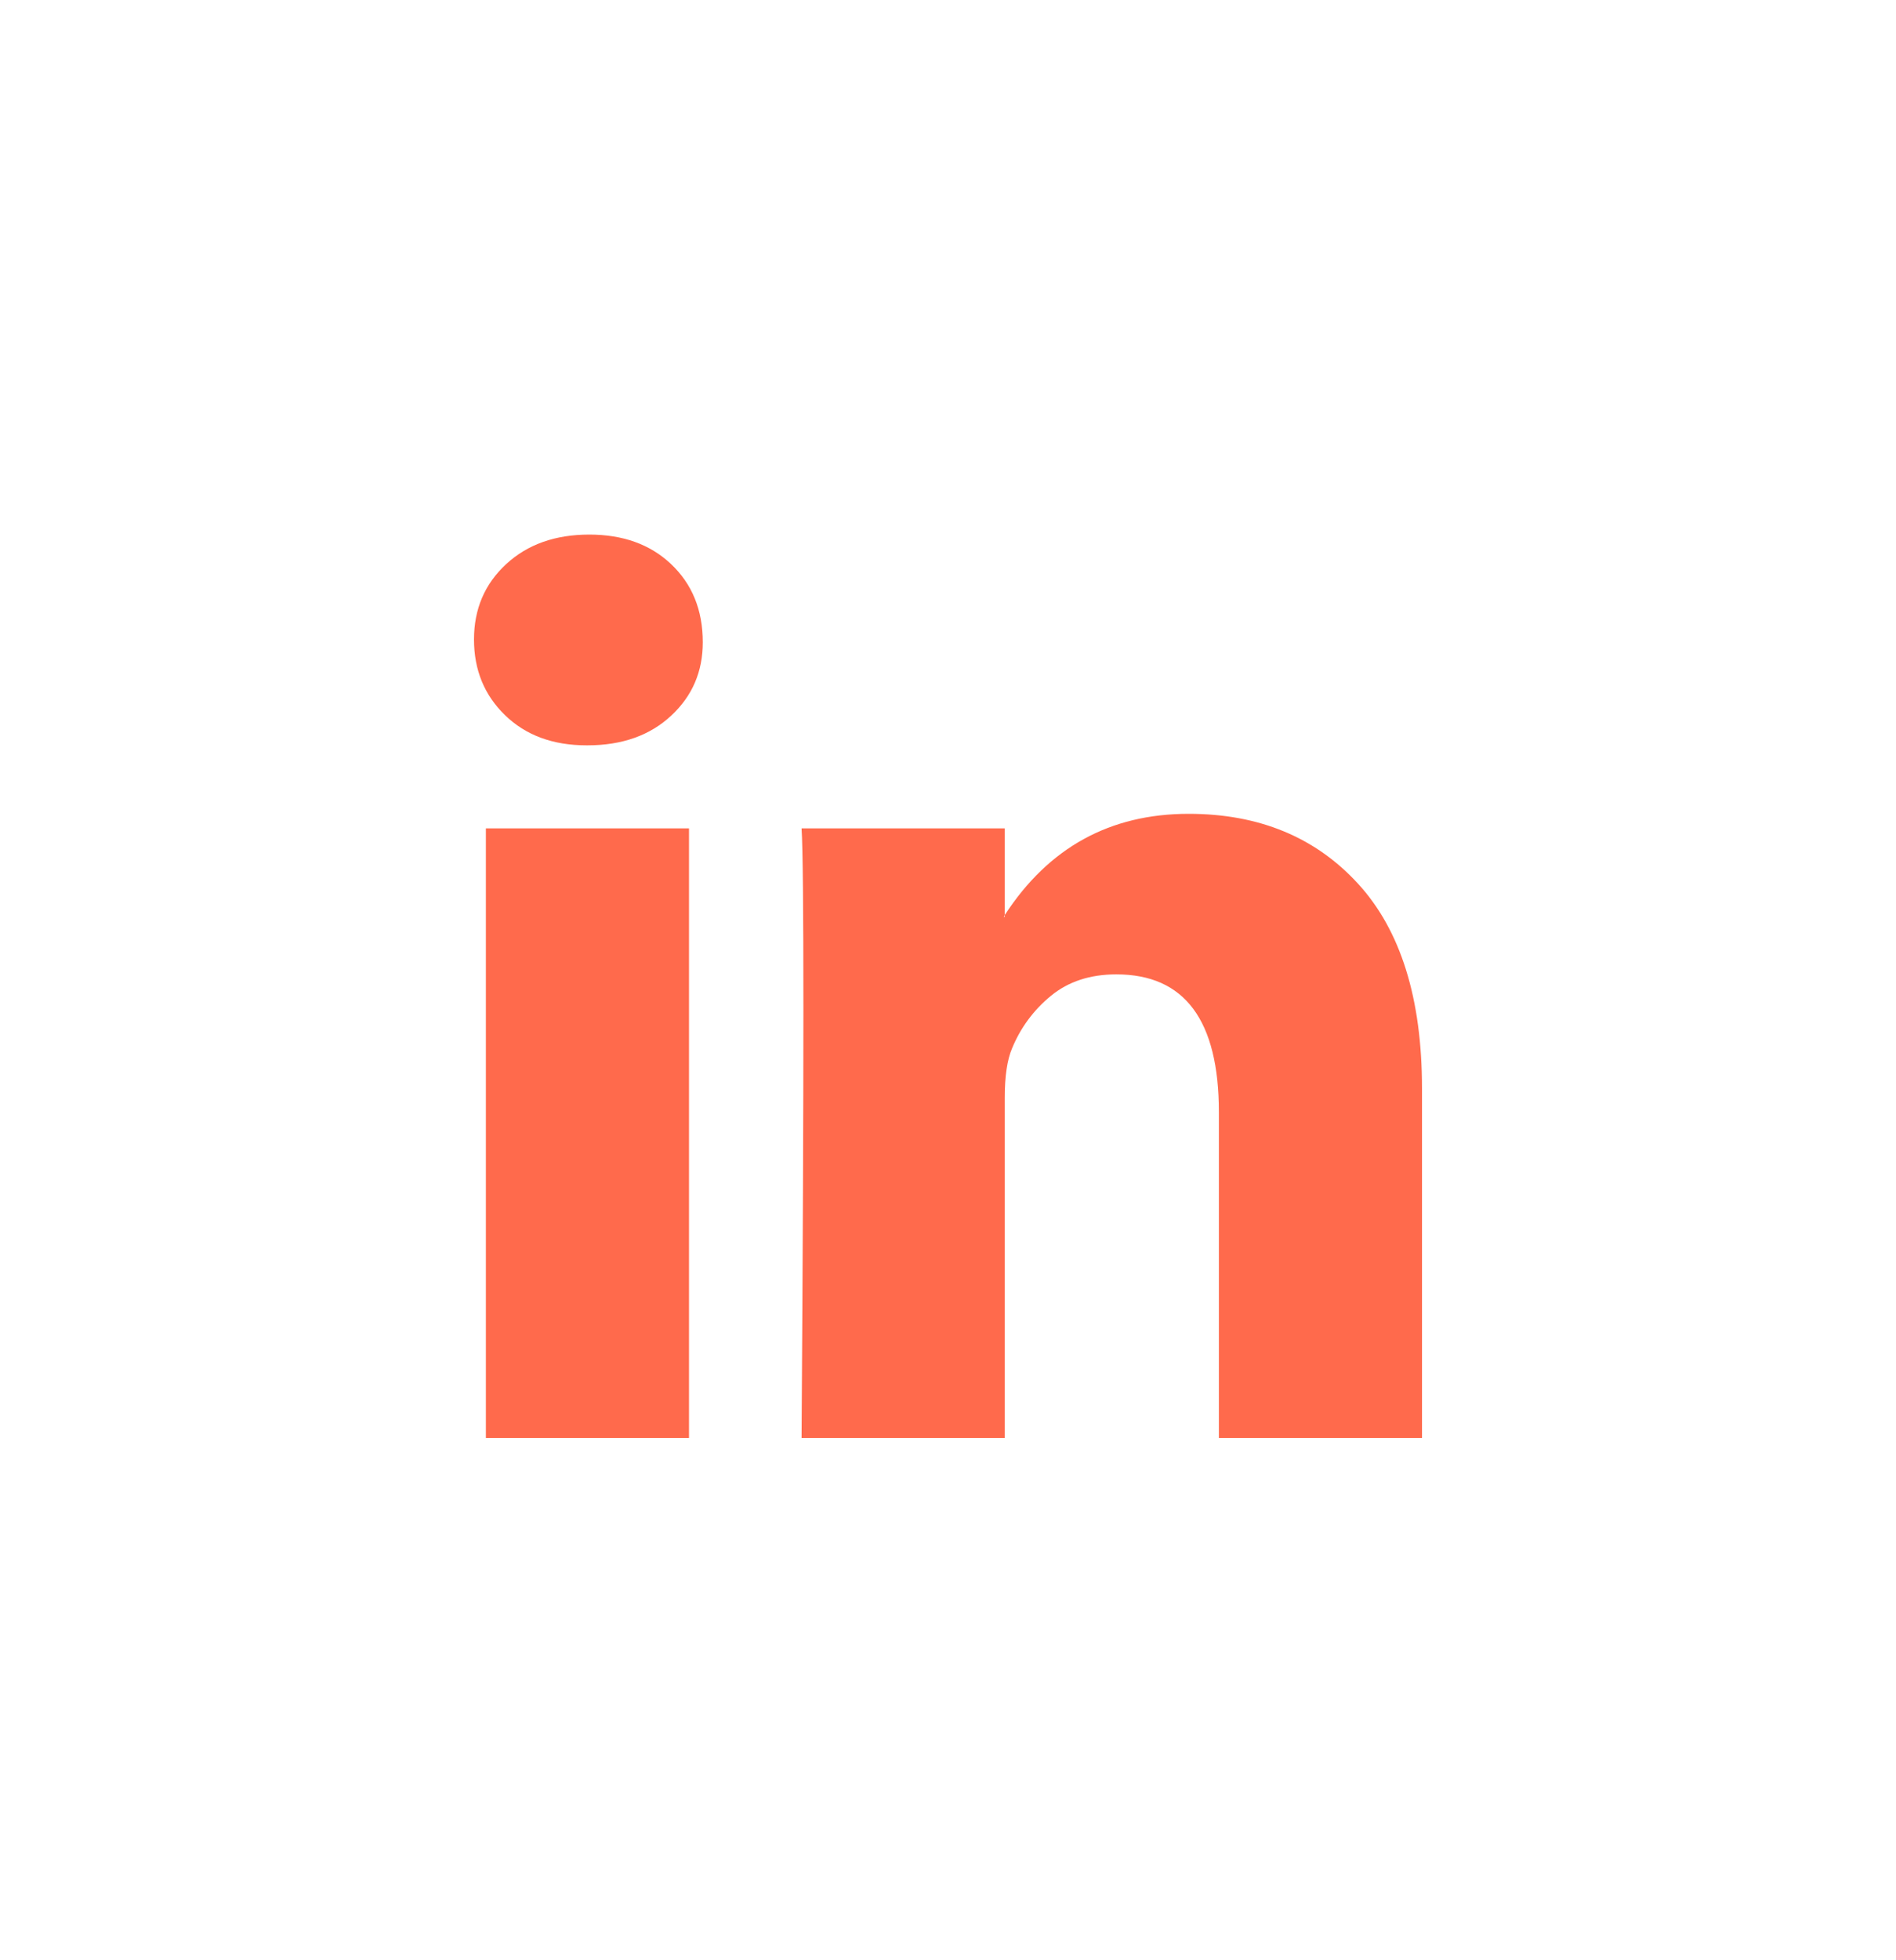 <svg xmlns="http://www.w3.org/2000/svg" width="30" height="31" viewBox="0 0 30 31" fill="none">
<path d="M7.5 10.113C7.5 9.632 7.669 9.236 8.007 8.923C8.345 8.61 8.784 8.454 9.324 8.454C9.855 8.454 10.285 8.608 10.613 8.916C10.951 9.233 11.12 9.647 11.12 10.157C11.12 10.618 10.956 11.003 10.627 11.311C10.29 11.629 9.846 11.787 9.295 11.787H9.281C8.75 11.787 8.32 11.629 7.992 11.311C7.664 10.994 7.5 10.594 7.5 10.113ZM7.688 22.74V13.1H10.902V22.74H7.688ZM12.683 22.74H15.898V17.357C15.898 17.021 15.936 16.761 16.014 16.578C16.149 16.251 16.354 15.974 16.629 15.748C16.904 15.522 17.249 15.409 17.664 15.409C18.745 15.409 19.286 16.136 19.286 17.588V22.74H22.5V17.213C22.5 15.789 22.162 14.709 21.486 13.973C20.811 13.238 19.918 12.87 18.808 12.87C17.563 12.87 16.593 13.403 15.898 14.471V14.5H15.883L15.898 14.471V13.1H12.683C12.703 13.408 12.712 14.366 12.712 15.972C12.712 17.579 12.703 19.834 12.683 22.74Z" fill="#ff6a4c"/>
</svg>